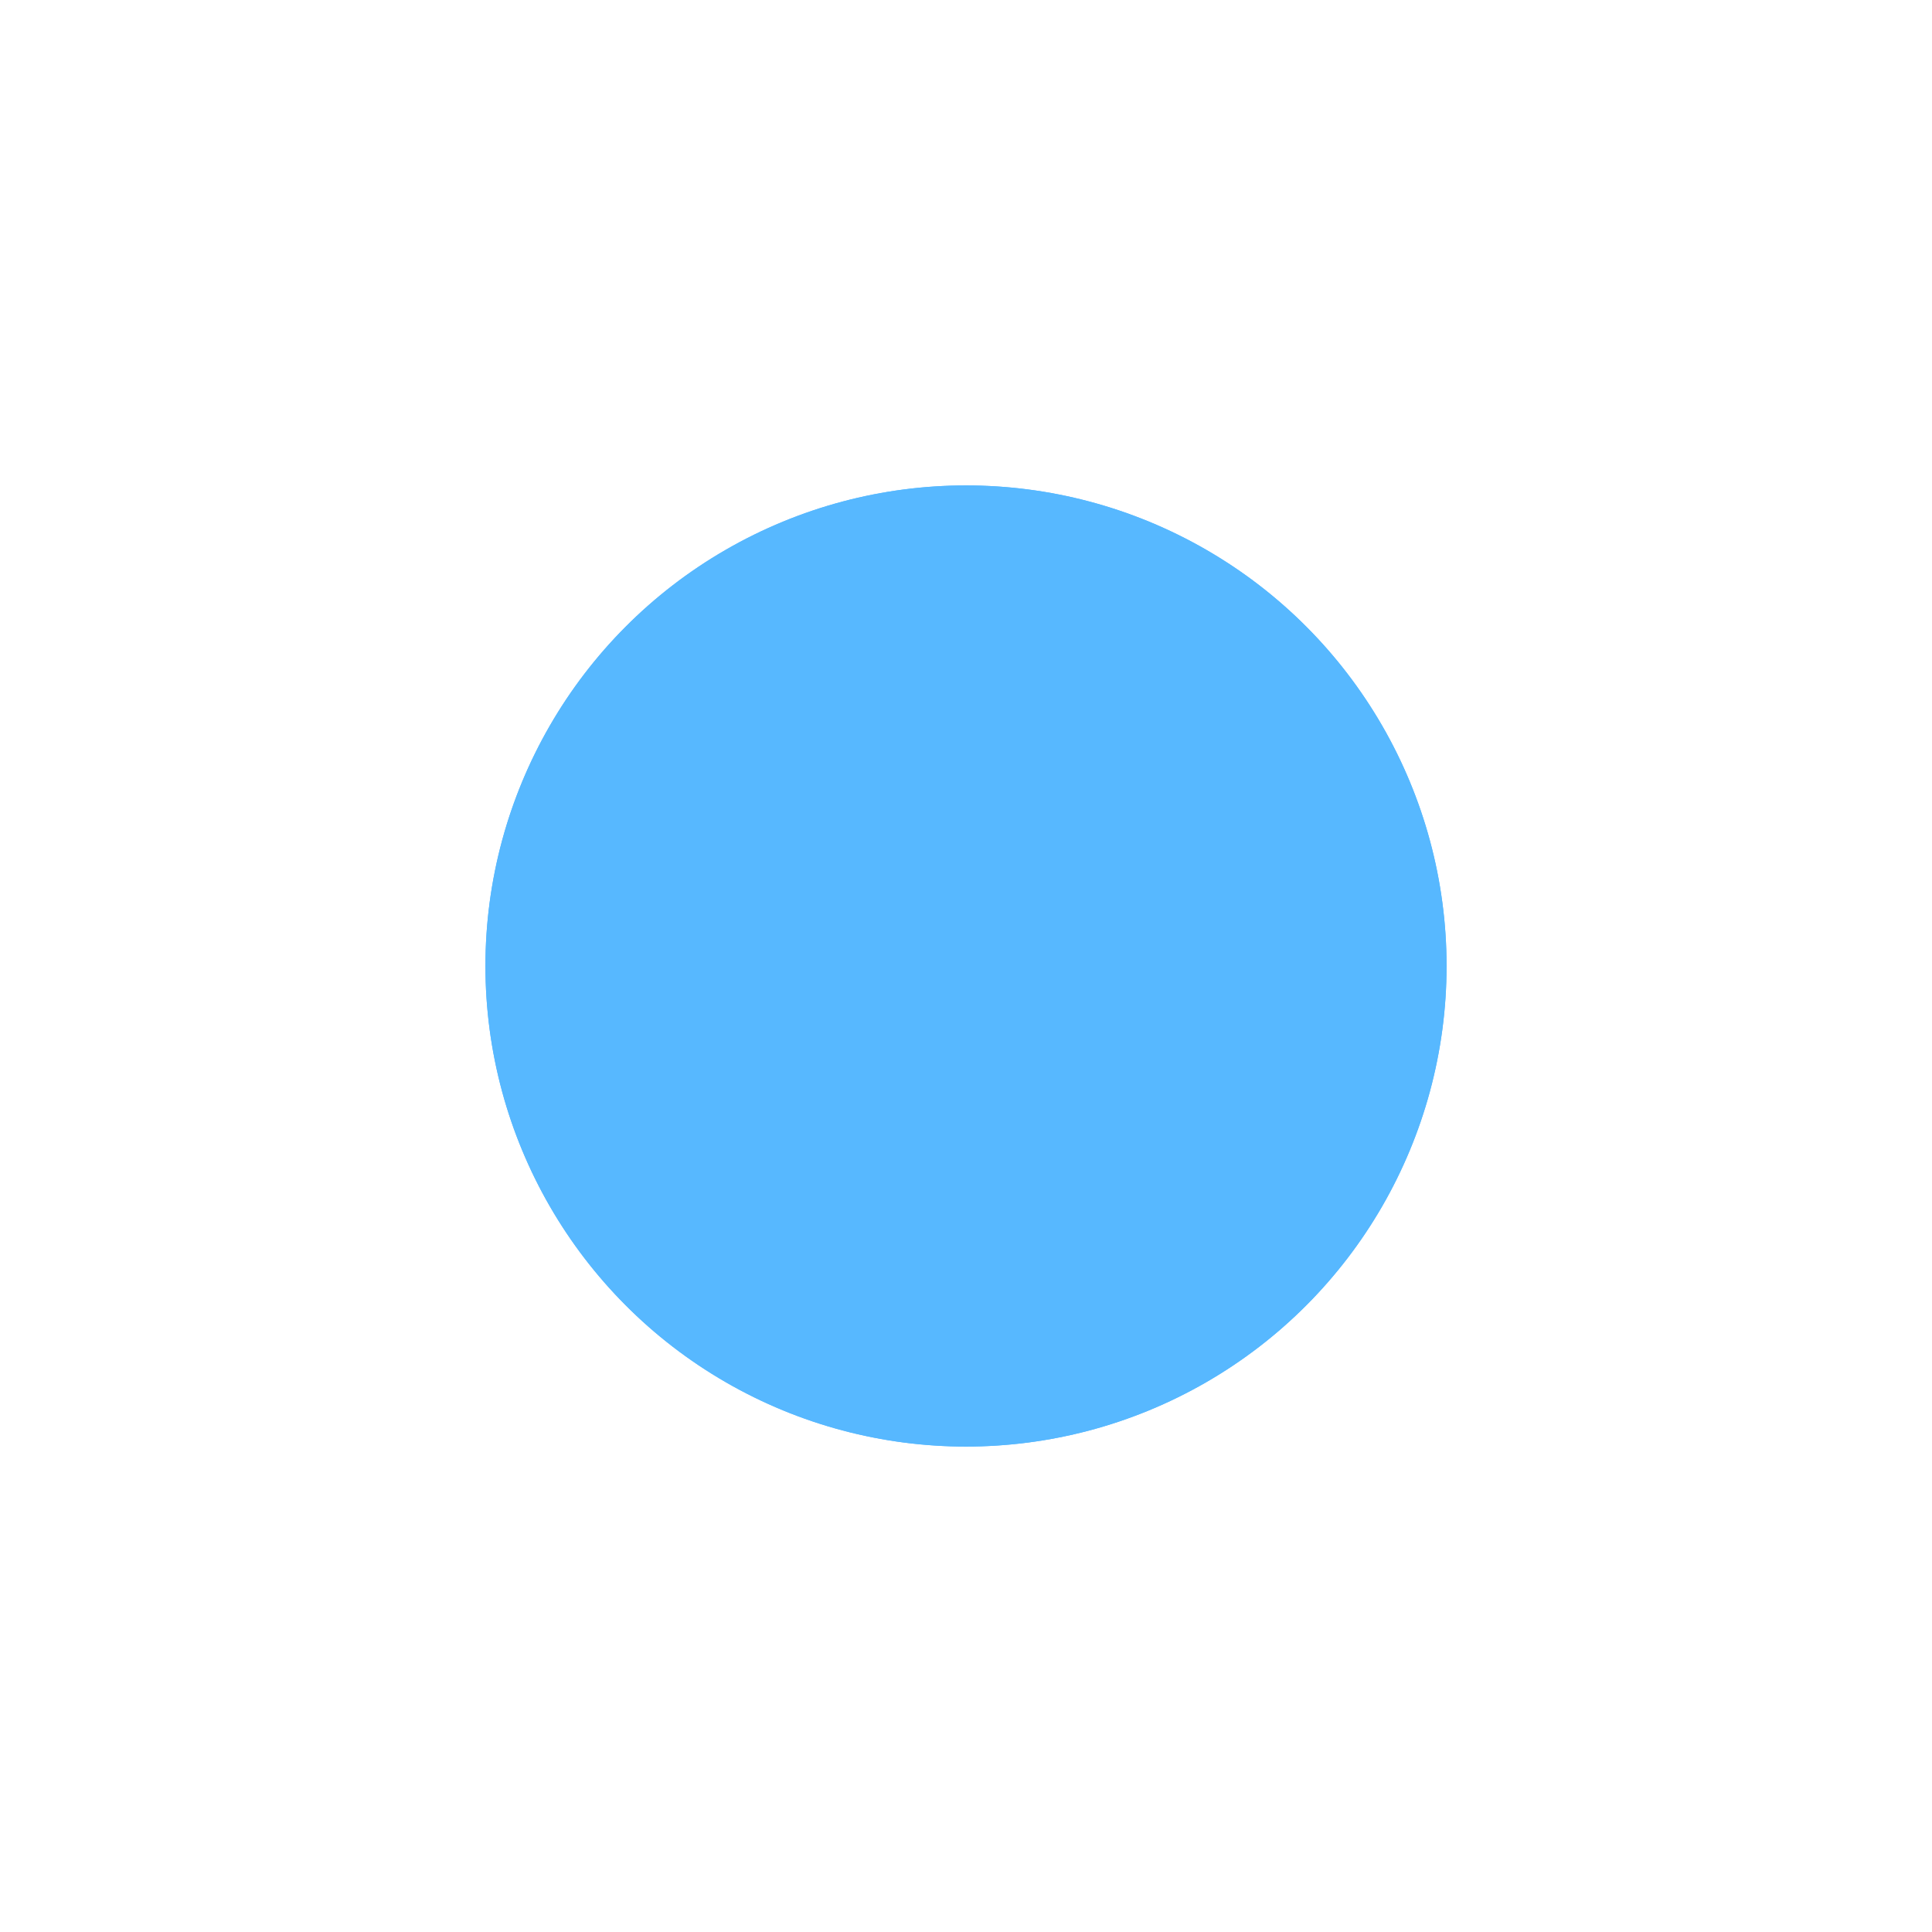 <?xml version="1.0" encoding="UTF-8"?> <svg xmlns="http://www.w3.org/2000/svg" width="1592" height="1592" viewBox="0 0 1592 1592" fill="none"><g filter="url(#filter0_f_637_2231)"><circle cx="796" cy="796" r="396" fill="#57B8FF"></circle></g><g filter="url(#filter1_f_637_2231)"><circle cx="796" cy="796" r="396" fill="#57B8FF"></circle></g><defs><filter id="filter0_f_637_2231" x="0" y="0" width="1592" height="1592" filterUnits="userSpaceOnUse" color-interpolation-filters="sRGB"><feFlood flood-opacity="0" result="BackgroundImageFix"></feFlood><feBlend mode="normal" in="SourceGraphic" in2="BackgroundImageFix" result="shape"></feBlend><feGaussianBlur stdDeviation="200" result="effect1_foregroundBlur_637_2231"></feGaussianBlur></filter><filter id="filter1_f_637_2231" x="0" y="0" width="1592" height="1592" filterUnits="userSpaceOnUse" color-interpolation-filters="sRGB"><feFlood flood-opacity="0" result="BackgroundImageFix"></feFlood><feBlend mode="normal" in="SourceGraphic" in2="BackgroundImageFix" result="shape"></feBlend><feGaussianBlur stdDeviation="200" result="effect1_foregroundBlur_637_2231"></feGaussianBlur></filter></defs></svg> 